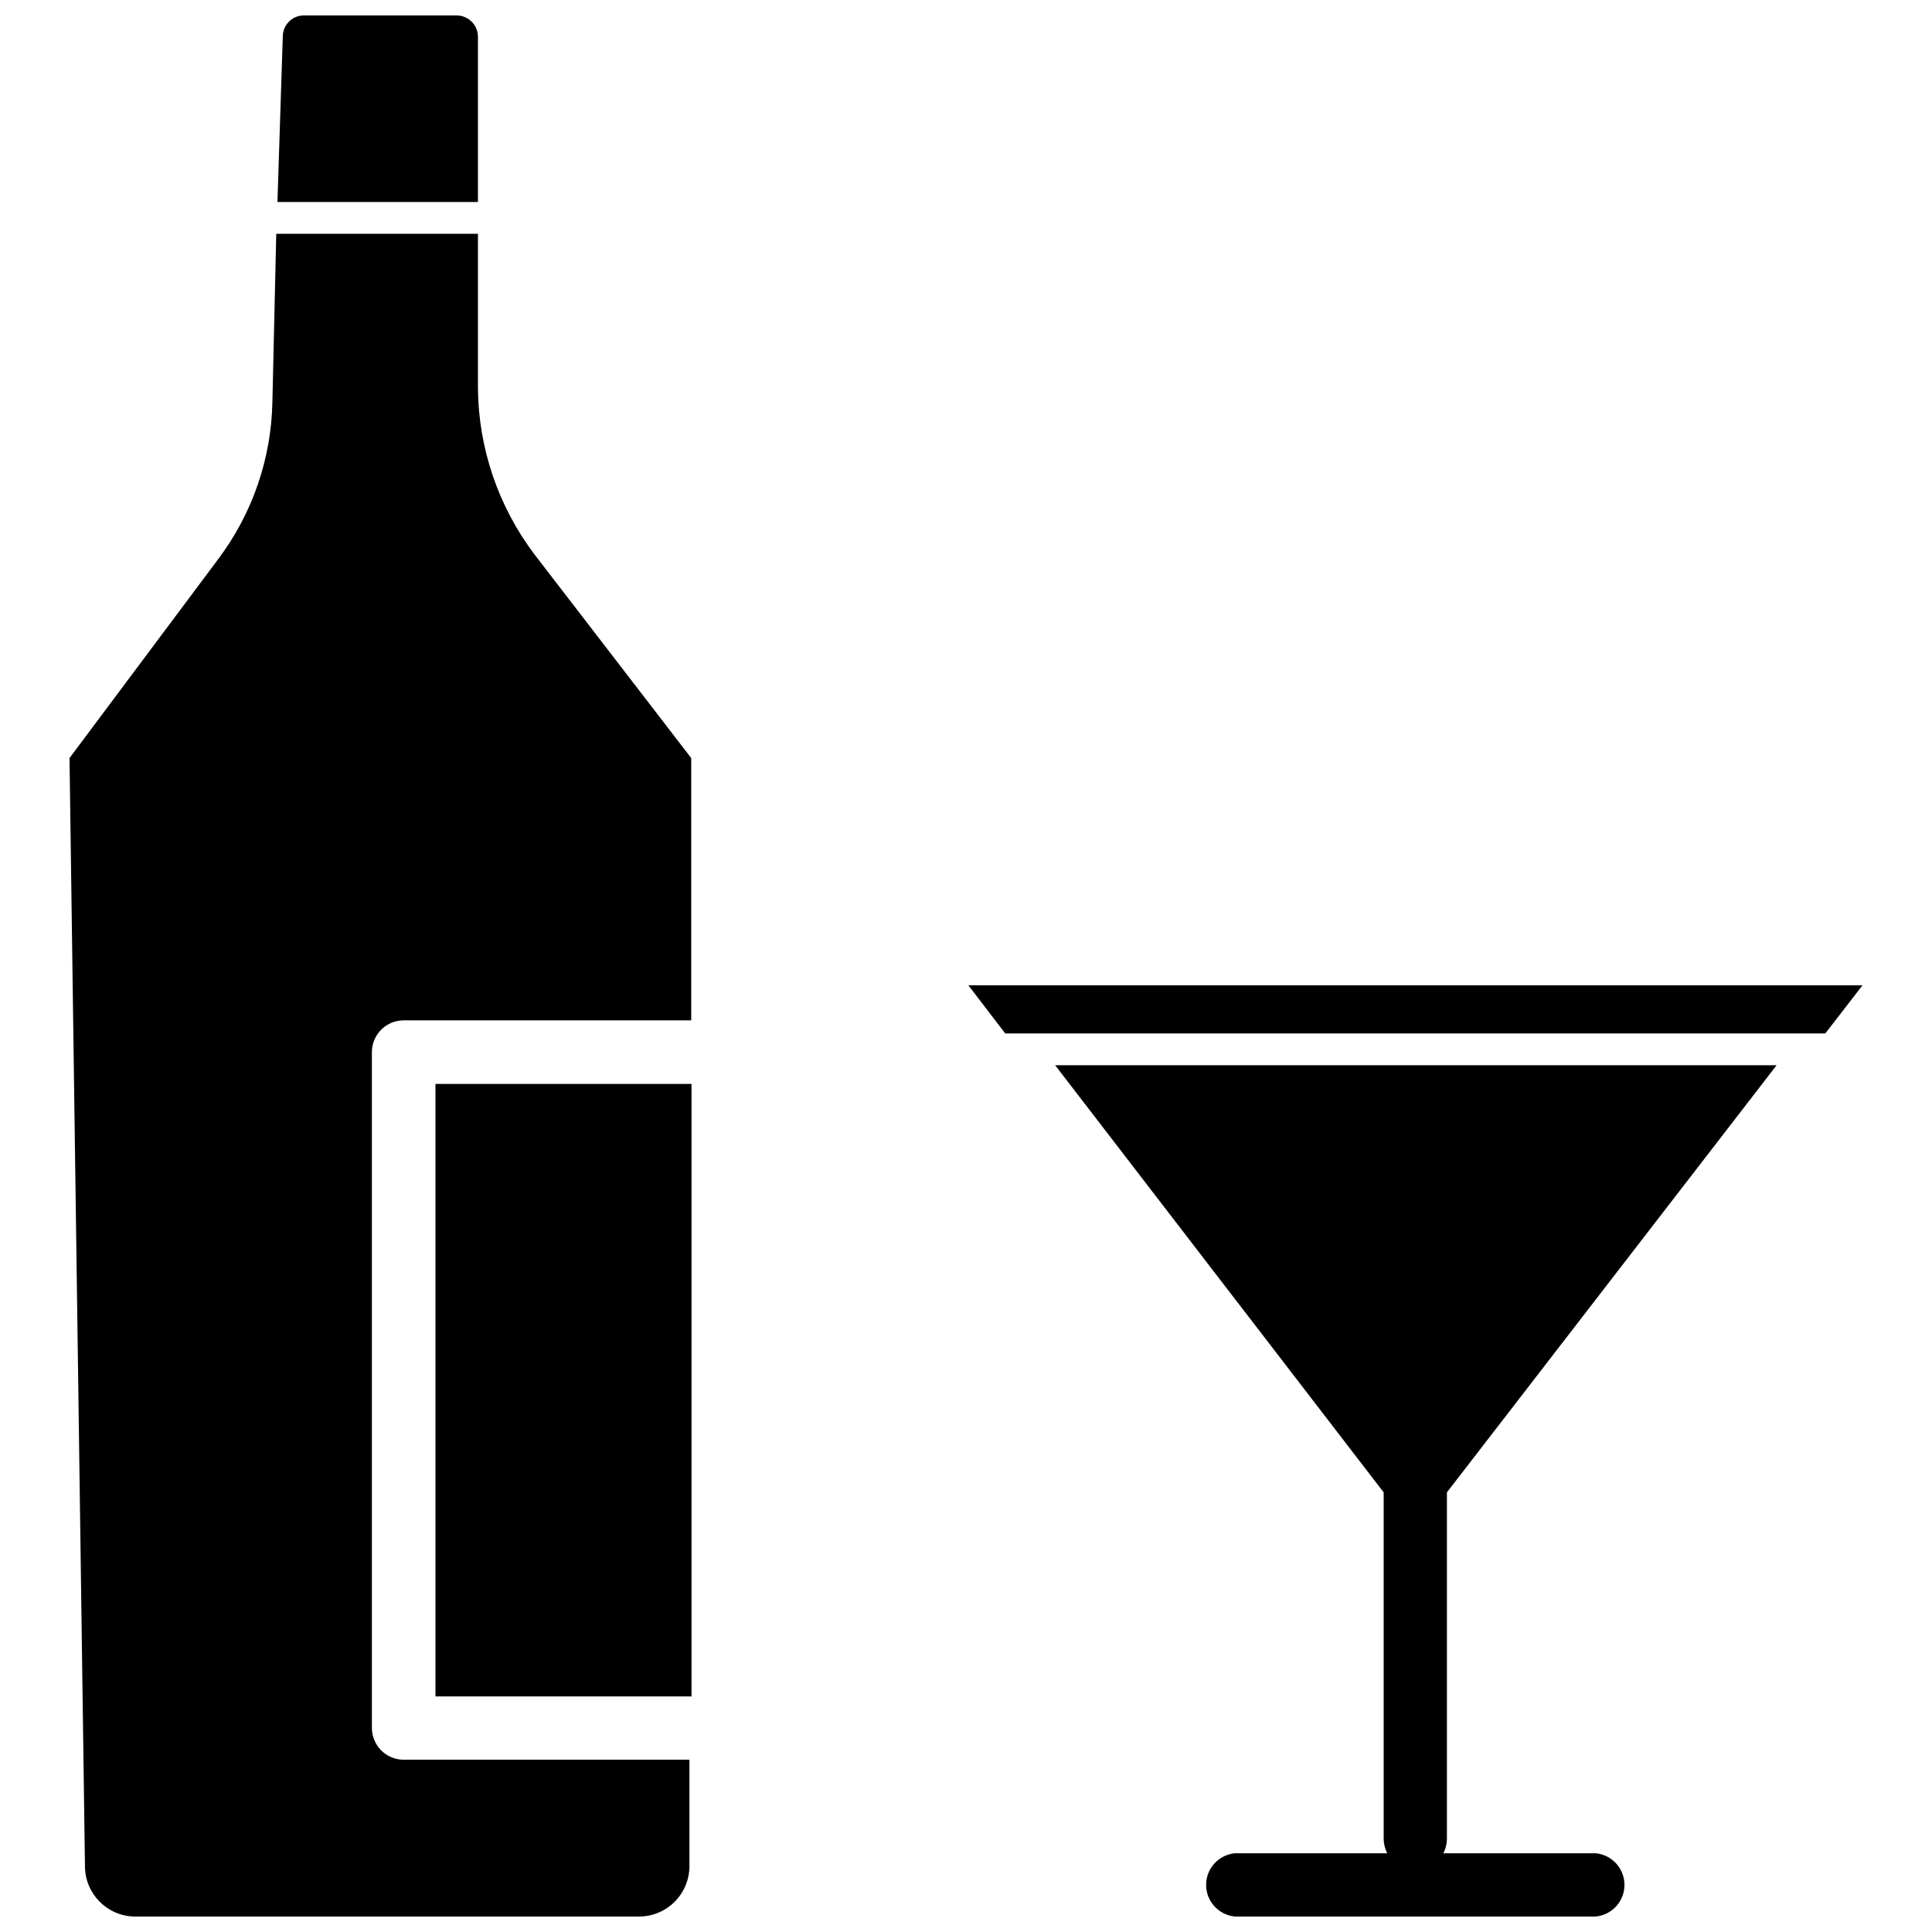<?xml version="1.0" encoding="UTF-8"?>
<!-- The Best Svg Icon site in the world: iconSvg.co, Visit us! https://iconsvg.co -->
<svg width="800px" height="800px" version="1.1" viewBox="144 144 512 512" xmlns="http://www.w3.org/2000/svg">
 <defs>
  <clipPath id="c">
   <path d="m423 426h192v225.9h-192z"/>
  </clipPath>
  <clipPath id="b">
   <path d="m217 148.09h54v49.906h-54z"/>
  </clipPath>
  <clipPath id="a">
   <path d="m162 205h166v446.9h-166z"/>
  </clipPath>
 </defs>
 <g clip-path="url(#c)">
  <path d="m527.45 539.49 87.379-113.2h-191.21l87.066 113.2v91.945c0.031 1.285 0.355 2.551 0.945 3.699h-40.383c-4.32 0.418-7.613 4.047-7.613 8.383 0 4.336 3.293 7.965 7.613 8.383h95.645c4.316-0.418 7.609-4.047 7.609-8.383 0-4.336-3.293-7.965-7.609-8.383h-40.387c0.59-1.148 0.914-2.414 0.945-3.699z"/>
 </g>
 <path d="m400.63 405.12 9.762 12.75h217.34l9.844-12.75z"/>
 <g clip-path="url(#b)">
  <path d="m270.66 153.76c0-1.504-0.598-2.945-1.66-4.008s-2.504-1.66-4.008-1.66h-40.617c-3.027 0.086-5.434 2.562-5.434 5.59l-1.418 43.848h53.137z"/>
 </g>
 <g clip-path="url(#a)">
  <path d="m270.66 246.81v-40.855h-53.449l-1.023 44.477c-0.27 15.105-5.312 29.738-14.406 41.801l-39.359 52.664 4.094 293.71v-0.004c0.039 7.242 5.828 13.137 13.066 13.305h133.82c3.551-0.02 6.945-1.449 9.441-3.973 2.492-2.527 3.883-5.938 3.863-9.488v-28.102h-75.652c-2.246 0.02-4.41-0.859-6.004-2.441-1.598-1.582-2.496-3.734-2.496-5.984v-179.09c0-4.652 3.769-8.422 8.422-8.422h76.203v-69.512l-41.562-54.004h-0.004c-9.586-12.707-14.832-28.164-14.957-44.082z"/>
 </g>
 <path d="m259.4 431.25h67.855v162.32h-67.855z"/>
</svg>